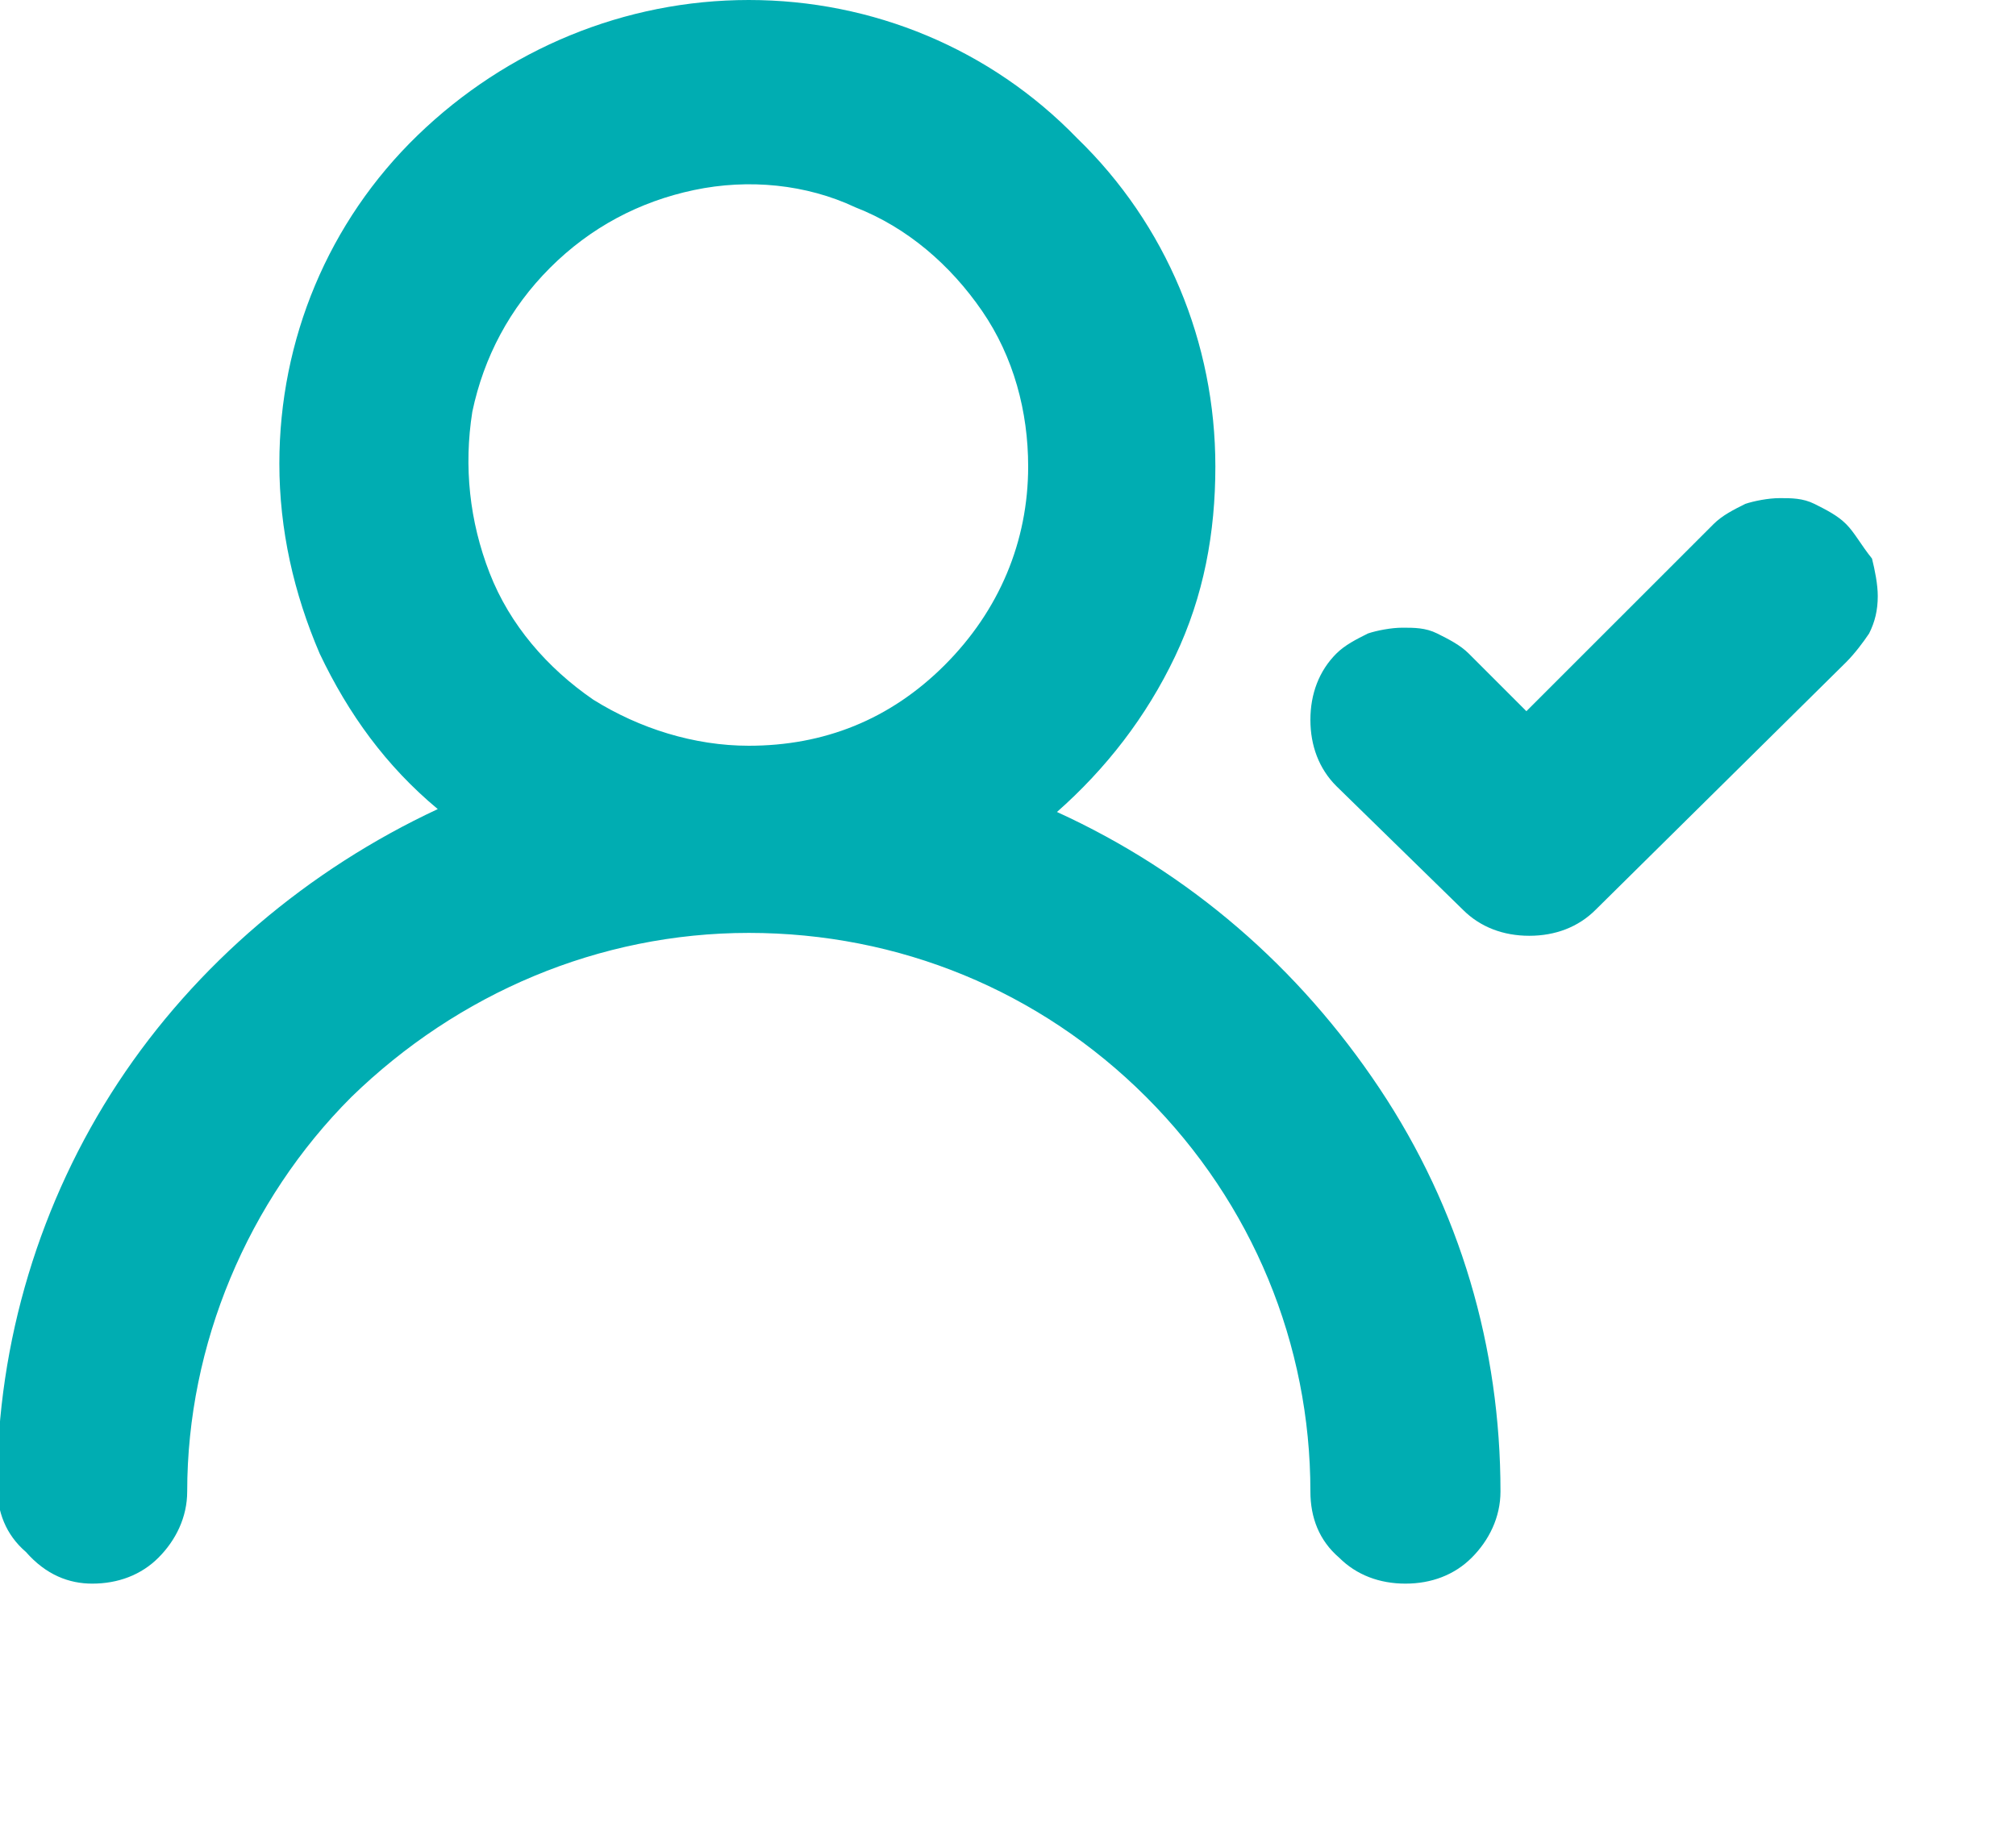 <?xml version="1.0" encoding="utf-8"?>
<!-- Generator: Adobe Illustrator 27.7.0, SVG Export Plug-In . SVG Version: 6.00 Build 0)  -->
<svg version="1.1" id="Layer_1" xmlns="http://www.w3.org/2000/svg" xmlns:xlink="http://www.w3.org/1999/xlink" x="0px" y="0px"
	 viewBox="0 0 70 64" style="enable-background:new 0 0 70 64;" xml:space="preserve">
<style type="text/css">
	.st0{fill:#00ADB2;}
</style>
<path id="order" class="st0" d="M36.7,28.2c1.7-1.5,3.1-3.3,4.1-5.4s1.4-4.3,1.4-6.6c0-4.3-1.7-8.4-4.8-11.4C34.4,1.7,30.3,0,26,0
	s-8.4,1.7-11.5,4.7s-4.8,7.1-4.8,11.4c0,2.3,0.5,4.5,1.4,6.6c1,2.1,2.3,3.9,4.1,5.4c-4.5,2.1-8.4,5.4-11.1,9.5s-4.2,9-4.2,14
	c0,0.9,0.3,1.7,1,2.3C1.6,54.7,2.4,55,3.2,55c0.9,0,1.7-0.3,2.3-0.9c0.6-0.6,1-1.4,1-2.3c0-5.1,2.1-10.1,5.7-13.7
	c3.7-3.6,8.6-5.7,13.8-5.7s10.1,2,13.8,5.7s5.7,8.6,5.7,13.7c0,0.9,0.3,1.7,1,2.3c0.6,0.6,1.4,0.9,2.3,0.9c0.9,0,1.7-0.3,2.3-0.9
	c0.6-0.6,1-1.4,1-2.3c0-5-1.4-9.8-4.2-14S41.3,30.3,36.7,28.2z M26,25.9c-1.9,0-3.8-0.6-5.4-1.6c-1.6-1.1-2.9-2.6-3.6-4.4
	s-0.9-3.7-0.6-5.6c0.4-1.9,1.3-3.6,2.7-5c1.4-1.4,3.1-2.3,5-2.7C26,6.2,28,6.4,29.7,7.2c1.8,0.7,3.3,2,4.4,3.6
	c1.1,1.6,1.6,3.5,1.6,5.4c0,2.6-1,5-2.9,6.9S28.6,25.9,26,25.9z M64.1,18.2c-0.3-0.3-0.7-0.5-1.1-0.7c-0.4-0.2-0.8-0.2-1.2-0.2
	s-0.9,0.1-1.2,0.2c-0.4,0.2-0.8,0.4-1.1,0.7L53,24.7l-2-2c-0.3-0.3-0.7-0.5-1.1-0.7c-0.4-0.2-0.8-0.2-1.2-0.2s-0.9,0.1-1.2,0.2
	c-0.4,0.2-0.8,0.4-1.1,0.7c-0.6,0.6-0.9,1.4-0.9,2.3s0.3,1.7,0.9,2.3l4.4,4.3c0.6,0.6,1.4,0.9,2.3,0.9c0.9,0,1.7-0.3,2.3-0.9
	l8.7-8.6c0.3-0.3,0.6-0.7,0.8-1c0.2-0.4,0.3-0.8,0.3-1.3c0-0.4-0.1-0.9-0.2-1.3C64.6,18.9,64.4,18.5,64.1,18.2z"/>
</svg>
